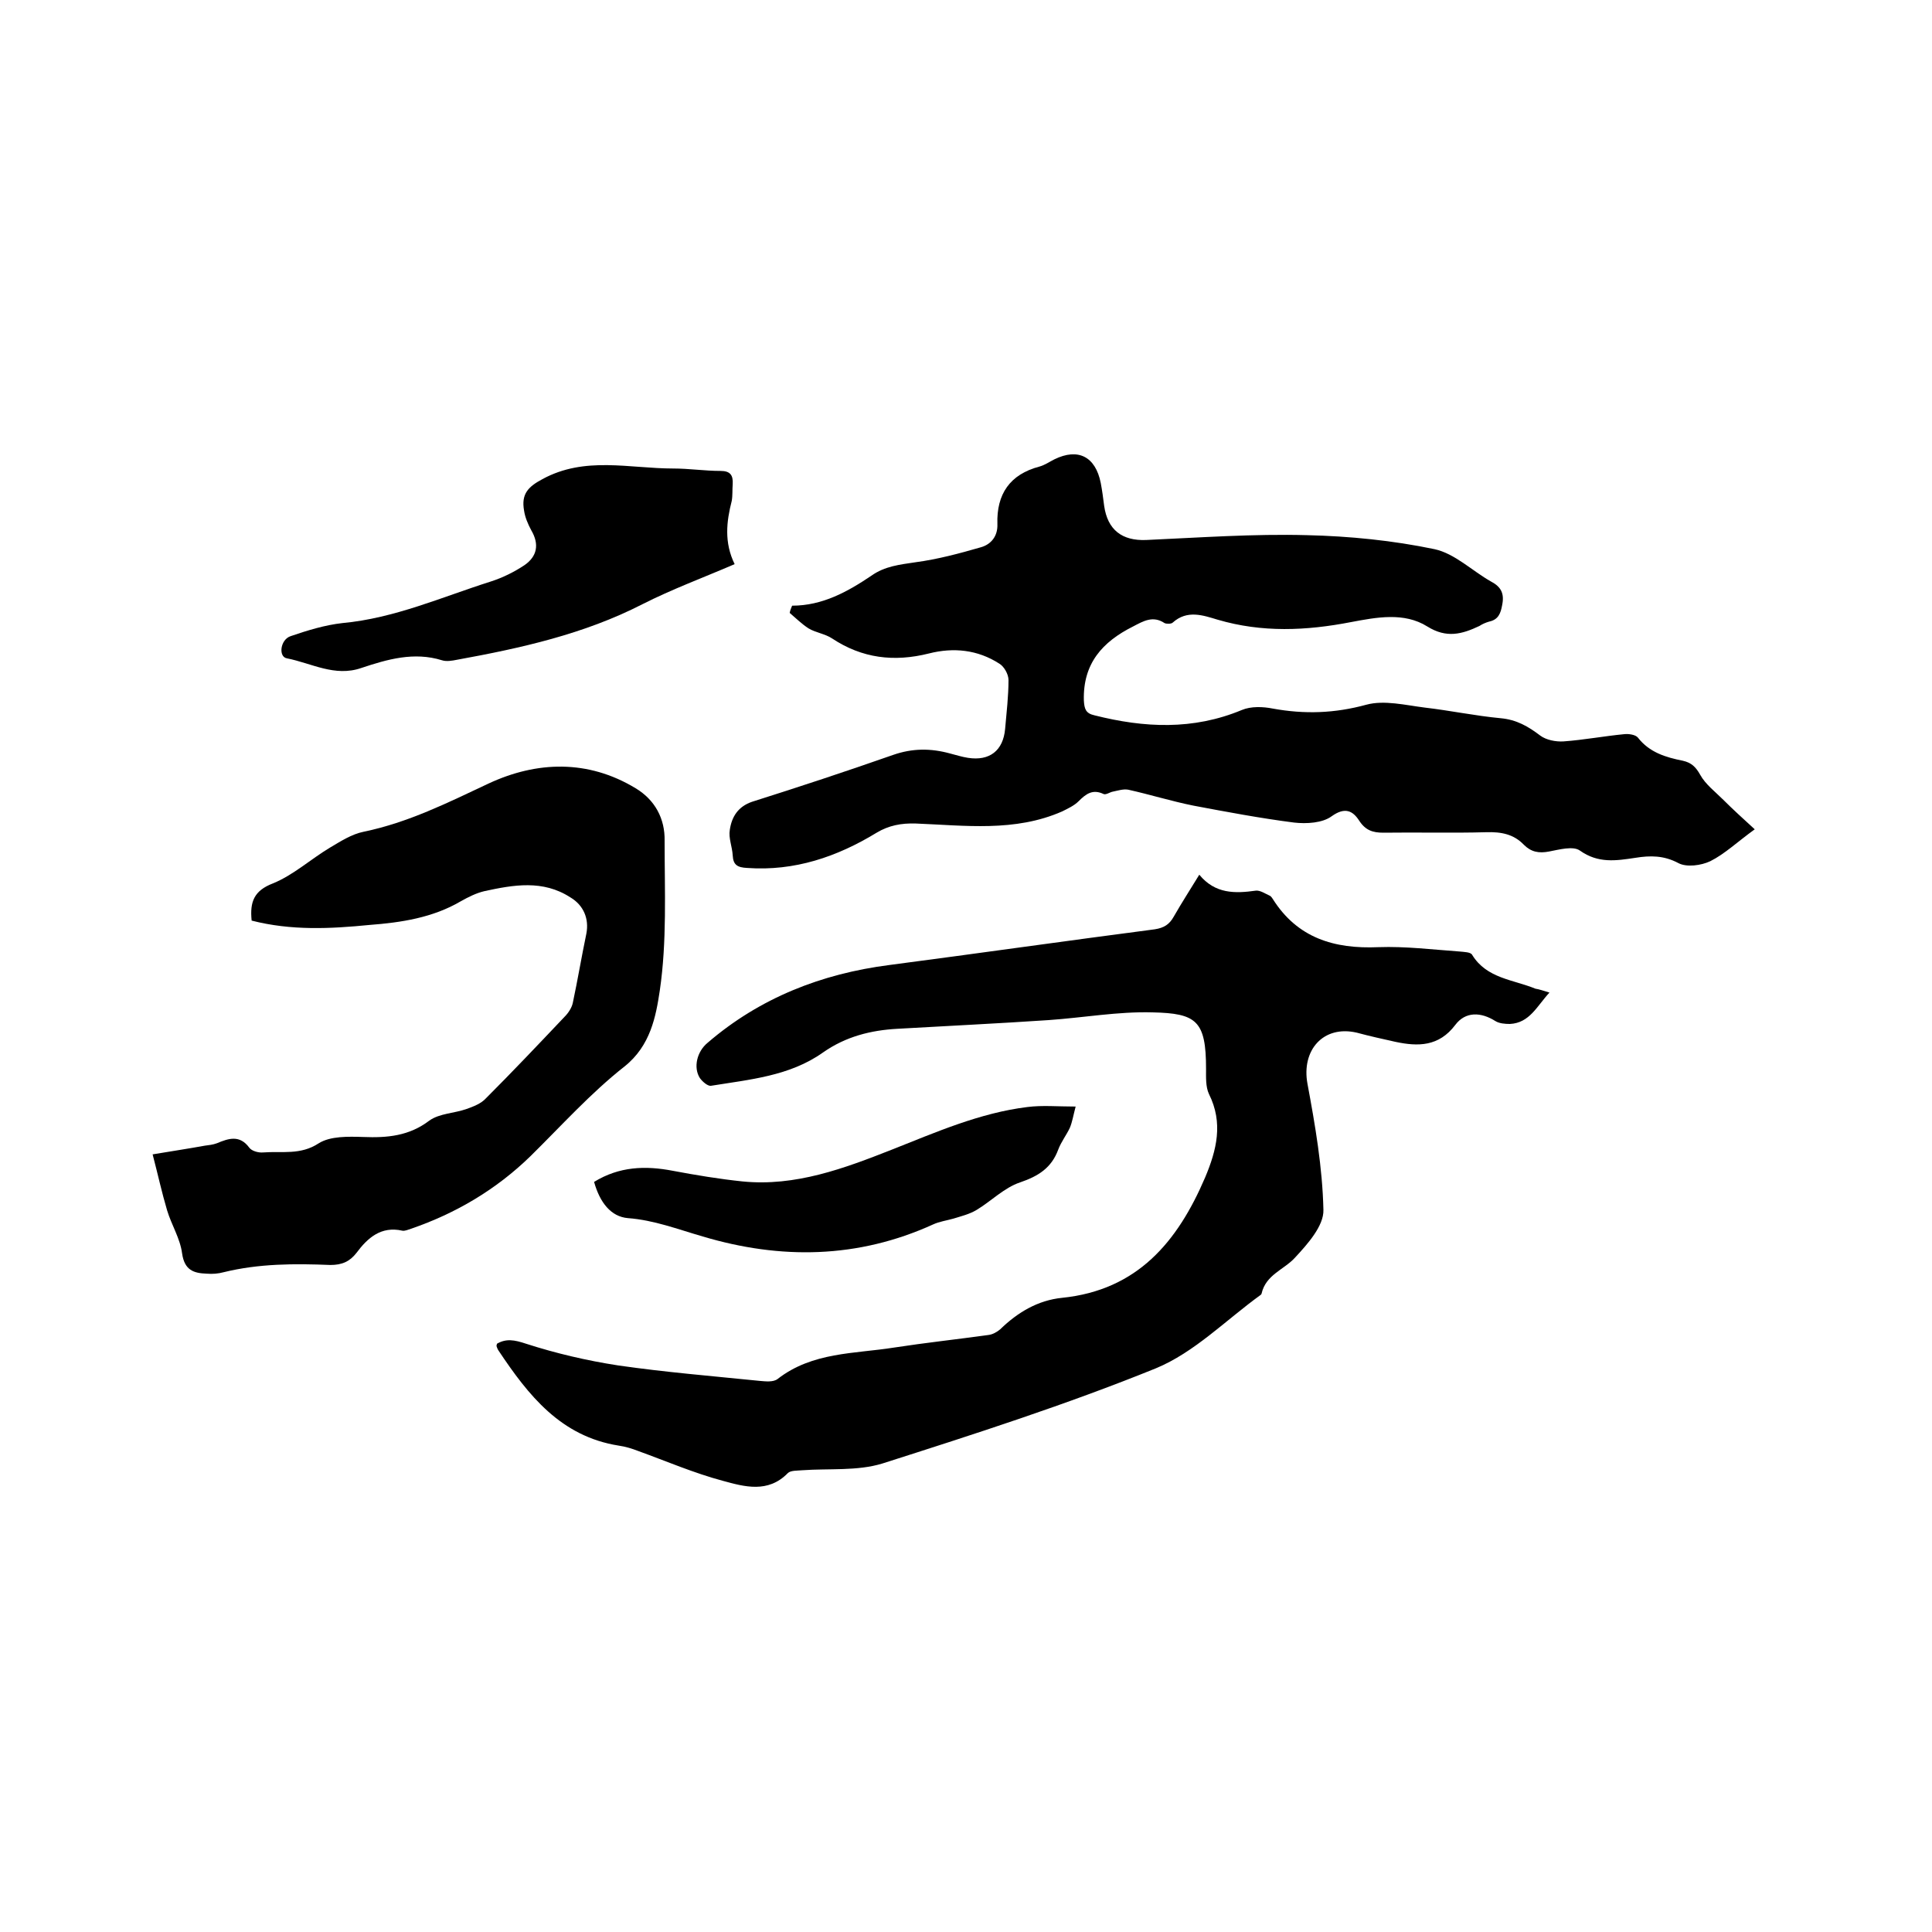 <svg enable-background="new 0 0 400 400" viewBox="0 0 400 400" xmlns="http://www.w3.org/2000/svg"><path d="m164 125.4c6.3 0 11.5-2.9 16.4-6.2 2.8-2 5.9-2.3 9.2-2.8 4.5-.6 9-1.8 13.5-3.1 2.1-.6 3.5-2.3 3.4-4.8-.2-6.2 2.6-10.3 8.7-11.9 1.1-.3 2.1-1 3.1-1.5 4.9-2.4 8.5-.6 9.6 4.9.3 1.6.5 3.1.7 4.7.7 5 3.7 7.3 8.7 7.1 11.1-.5 22.2-1.3 33.3-1 8.8.2 17.8 1.1 26.4 2.9 4.2.9 7.8 4.5 11.7 6.7 2.1 1.1 2.8 2.5 2.3 4.9-.3 1.7-.8 3-2.7 3.4-.7.2-1.4.5-2 .9-3.6 1.7-6.8 2.6-10.8.1-4.8-3-10.5-1.9-15.8-.9-9.3 1.8-18.4 2.2-27.6-.5-3-.9-6.3-2.1-9.3.6-.3.3-1.3.3-1.7.1-2.4-1.6-4.4-.4-6.5.7-6.4 3.2-10.4 7.7-10.2 15.3.1 1.8.4 2.7 2.2 3.1 10.3 2.6 20.4 3.1 30.5-1.1 1.9-.8 4.4-.7 6.4-.3 6.6 1.2 12.8 1 19.4-.8 3.7-1 8.1.1 12.1.6 5.2.6 10.4 1.7 15.7 2.2 3.3.3 5.7 1.7 8.2 3.6 1.2.9 3.2 1.3 4.8 1.2 4.2-.3 8.4-1.1 12.6-1.5.9-.1 2.3.1 2.8.7 2.4 3.1 5.8 4.1 9.3 4.8 1.8.4 2.7 1.3 3.6 2.9 1.1 2 3.1 3.5 4.8 5.2 2 2 4.1 3.9 6.5 6.1-3.6 2.6-6.2 5.1-9.2 6.6-1.9.9-4.9 1.3-6.6.4-3-1.6-5.8-1.6-8.9-1.1-4 .6-7.7 1.2-11.5-1.5-1.4-1-4.3-.2-6.4.2s-3.7.1-5.2-1.4c-2.1-2.2-4.7-2.7-7.8-2.6-7.1.2-14.2 0-21.3.1-2.2 0-3.7-.5-5-2.5s-2.9-2.9-5.7-.9c-1.9 1.4-5.2 1.6-7.8 1.3-7-.9-13.9-2.2-20.8-3.5-4.5-.9-9-2.3-13.5-3.3-1-.2-2.2.2-3.2.4-.6.1-1.4.7-1.9.5-2.3-1.1-3.7 0-5.2 1.5-.9.9-2.2 1.5-3.4 2.1-9.8 4.3-20.1 2.9-30.3 2.5-3-.1-5.6.4-8.1 1.9-8.2 5-17 8-26.8 7.3-2-.1-2.9-.6-3-2.6-.1-1.8-.9-3.6-.6-5.3.4-2.7 1.7-4.8 4.6-5.8 9.8-3.1 19.5-6.3 29.2-9.7 4-1.4 7.8-1.4 11.8-.3 1.2.3 2.4.7 3.7.9 4.5.7 7.3-1.5 7.7-6 .3-3.4.7-6.8.7-10.1 0-1.2-.9-2.8-1.9-3.4-4.5-2.9-9.5-3.4-14.6-2.1-7.2 1.8-13.8 1-20-3.1-1.5-1-3.4-1.2-4.9-2.1-1.4-.9-2.6-2.1-3.9-3.2.1-.6.3-1 .5-1.5z"/><path d="m320.8 205.5c-2.6 2.8-4.1 6.3-8.2 6.5-1 0-2.2-.1-3-.6-3-1.9-6.2-2-8.3.8-3.4 4.5-7.7 4.5-12.4 3.5-2.7-.6-5.4-1.2-8-1.9-6.9-1.6-11.5 3.6-10.2 10.6 1.6 8.6 3.1 17.3 3.3 26.1.1 3.3-3.3 7.1-5.9 9.9-2.3 2.5-6 3.5-6.9 7.4 0 .1-.1.2-.2.3-7.2 5.2-13.7 11.9-21.7 15.2-18.5 7.5-37.5 13.6-56.6 19.7-5.2 1.6-11.1 1-16.6 1.4-1 .1-2.4 0-3 .6-4.1 4.2-9 2.8-13.4 1.6-6-1.6-11.8-4.1-17.6-6.2-1.3-.5-2.6-.9-4-1.1-12-1.9-18.7-10.4-24.9-19.7-.2-.3-.3-.6-.4-.9 0-.1 0-.2.1-.5 1.9-1.1 3.6-.8 6 0 6.2 2 12.6 3.5 19.1 4.5 9.7 1.4 19.5 2.2 29.3 3.2 1.2.1 2.8.3 3.7-.4 7.2-5.6 15.9-5.2 24.1-6.5 6.5-1 13-1.7 19.5-2.6.9-.1 1.8-.6 2.5-1.2 3.6-3.5 7.8-6 12.8-6.5 15.6-1.6 23.9-11.6 29.6-24.9 2.4-5.7 3.8-11.3.8-17.3-.7-1.5-.6-3.5-.6-5.2 0-10-2-11.5-11.1-11.7-7.1-.2-14.3 1.1-21.5 1.6-10.4.7-20.9 1.2-31.3 1.8-5.5.3-10.7 1.6-15.4 4.9-6.9 4.9-15.2 5.6-23.2 6.9-.7.1-1.8-.9-2.3-1.6-1.4-2.2-.6-5.5 1.6-7.3 10.8-9.3 23.6-14.3 37.6-16.1 18.3-2.4 36.6-5 55-7.4 1.9-.3 3-1 3.9-2.6 1.6-2.8 3.4-5.6 5.3-8.7 3.3 4 7.4 3.9 11.7 3.3.9-.1 1.9.6 2.8 1 .3.1.5.4.7.7 5.1 8.1 12.7 10.4 21.9 10 5.6-.2 11.2.5 16.8.9.9.1 2.3.1 2.6.7 3 4.9 8.5 5.1 13.1 7 .7.1 1.6.4 2.9.8z"/><path d="m52.1 190.6c-.4-3.9.5-6.2 4.4-7.7 4.2-1.7 7.8-5 11.8-7.4 2.2-1.3 4.5-2.8 7-3.3 9.2-1.9 17.4-6 25.9-10 9.9-4.6 20.5-5 30.4 1 4 2.4 6.1 6.3 6 10.9 0 10.4.5 20.8-1 31-.8 5.3-1.9 11.4-7.3 15.7-7 5.5-13.1 12.3-19.5 18.6-7.1 6.9-15.4 11.8-24.7 15-.6.2-1.3.5-1.8.4-4.4-1-7.2 1.5-9.5 4.6-1.4 1.8-3 2.5-5.4 2.5-7.4-.3-14.8-.3-22.1 1.5-1.1.3-2.3.4-3.5.3-2.7-.1-4.6-.7-5.1-4.2-.4-3.1-2.2-5.9-3.1-8.9-1.1-3.7-1.9-7.4-3-11.6 4.2-.7 7.5-1.2 10.8-1.8.8-.1 1.7-.2 2.5-.5 2.4-1 4.7-1.8 6.7.9.5.7 1.9 1.1 2.9 1 3.9-.3 7.7.6 11.5-1.9 2.4-1.5 6.1-1.4 9.2-1.3 5 .2 9.5-.2 13.7-3.4 2.1-1.5 5.2-1.5 7.7-2.4 1.4-.5 3-1.1 4-2.2 5.5-5.5 10.9-11.2 16.3-16.9.8-.8 1.5-1.9 1.7-2.9 1-4.7 1.8-9.5 2.8-14.3.6-3.1-.6-5.9-3.3-7.5-5.7-3.7-11.8-2.6-17.8-1.3-1.7.4-3.3 1.2-4.9 2.1-5.8 3.4-12.3 4.4-18.9 4.9-8.1.8-16.2 1.2-24.4-.9z"/><path d="m152.1 116.8c-6.5 2.8-13 5.2-19.1 8.3-12.1 6.2-25.2 9.1-38.4 11.5-1 .2-2.2.4-3.1.1-5.8-1.8-11.3-.2-16.7 1.6-5.5 1.9-10.3-1-15.4-2-1.8-.3-1.4-3.9.8-4.6 3.5-1.2 7.1-2.3 10.7-2.7 10.8-1 20.6-5.4 30.7-8.6 2.5-.8 4.9-2 7-3.4 2.6-1.8 3.1-4.3 1.4-7.2-.7-1.3-1.3-2.7-1.5-4.1-.6-3.4.8-4.9 3.8-6.5 8.8-4.8 18-2.2 27.1-2.2 3.3 0 6.5.5 9.8.5 2 0 2.6.9 2.5 2.7-.1 1.2 0 2.4-.2 3.5-1.1 4.3-1.6 8.6.6 13.1z"/><path d="m123 244.7c5.2-3.2 10.6-3.4 16.3-2.3 4.8.9 9.6 1.7 14.4 2.2 11 1.1 21.1-2.7 31-6.6 9.1-3.6 18.2-7.6 28-8.8 3.1-.4 6.2-.1 10-.1-.5 1.9-.7 3.2-1.2 4.4-.7 1.5-1.8 2.9-2.4 4.5-1.4 3.8-4.1 5.5-7.9 6.8-3.3 1.1-6 3.9-9 5.7-1.5.9-3.2 1.3-4.8 1.8-1.4.4-2.9.6-4.2 1.2-15.6 7.1-31.6 7.3-47.7 2.5-5.2-1.5-10.1-3.4-15.5-3.8-3.5-.3-5.8-3.2-7-7.5z"/></svg>